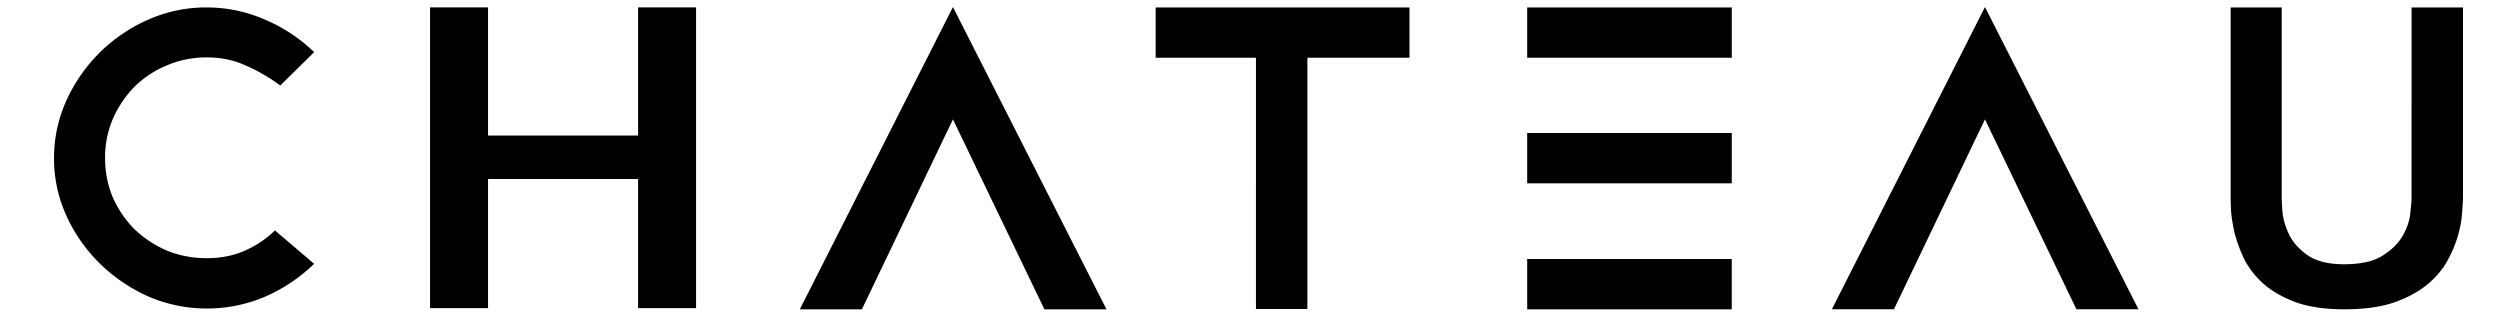 <svg xmlns="http://www.w3.org/2000/svg" width="142" height="18" fill="none"><path fill="#000" d="M39.537 17.502h-3.294v-7.335h-8.522v7.335h-3.294V.422h3.294v7.276h8.522V.422h3.294v17.08ZM17.842 14.986a9.39 9.39 0 0 1-2.806 1.874 8.414 8.414 0 0 1-3.293.663 8.357 8.357 0 0 1-3.27-.663 9.396 9.396 0 0 1-2.76-1.851 9.006 9.006 0 0 1-1.925-2.72 7.801 7.801 0 0 1-.719-3.315c0-1.113.224-2.18.673-3.2A9.16 9.16 0 0 1 5.62 3.03a9.138 9.138 0 0 1 2.76-1.897 8.11 8.11 0 0 1 3.363-.71c1.144 0 2.242.23 3.293.687a9.045 9.045 0 0 1 2.806 1.851L15.917 4.86a9.568 9.568 0 0 0-1.971-1.143c-.665-.305-1.4-.457-2.203-.457-.804 0-1.562.152-2.273.457a5.706 5.706 0 0 0-1.832 1.211 6.07 6.07 0 0 0-1.23 1.83 5.572 5.572 0 0 0-.44 2.217c0 .792.147 1.539.44 2.24.31.686.72 1.288 1.23 1.806A6.256 6.256 0 0 0 9.47 14.23c.711.29 1.469.435 2.273.435s1.53-.145 2.18-.435c.65-.29 1.213-.67 1.693-1.143l2.226 1.898ZM54.127.4l8.72 17.169h-3.525l-5.195-10.79-5.171 10.79H45.43L54.128.4ZM86.745 17.569v-2.857h11.619v2.857h-11.62ZM98.364 7.556v2.858h-11.62V7.556h11.62ZM86.744.424h11.62V3.28h-11.62V.424ZM112.746.4l8.721 17.168h-3.526l-5.195-10.79-5.171 10.79h-3.525L112.746.4ZM139.898.424v10.79c0 .152-.016.419-.046.8a6.067 6.067 0 0 1-.209 1.257 6.84 6.84 0 0 1-.603 1.486c-.263.503-.65.968-1.16 1.395-.495.411-1.128.754-1.902 1.028-.757.26-1.7.389-2.829.389-1.067 0-1.971-.13-2.713-.389-.742-.274-1.353-.617-1.832-1.028a4.927 4.927 0 0 1-1.114-1.395 8.467 8.467 0 0 1-.556-1.486 9.231 9.231 0 0 1-.209-1.257 24.184 24.184 0 0 1-.023-.8V.424h2.899v10.79c0 .168.015.457.046.869.047.411.178.838.394 1.28.217.427.565.808 1.044 1.143.495.335 1.183.503 2.064.503.959 0 1.693-.168 2.203-.503.526-.335.905-.716 1.137-1.143.247-.442.386-.869.417-1.28.047-.412.07-.701.07-.87V.424h2.922ZM80.058 3.281V.424H65.641V3.28h5.697V17.55h2.922V3.281h5.798Z"/></svg>